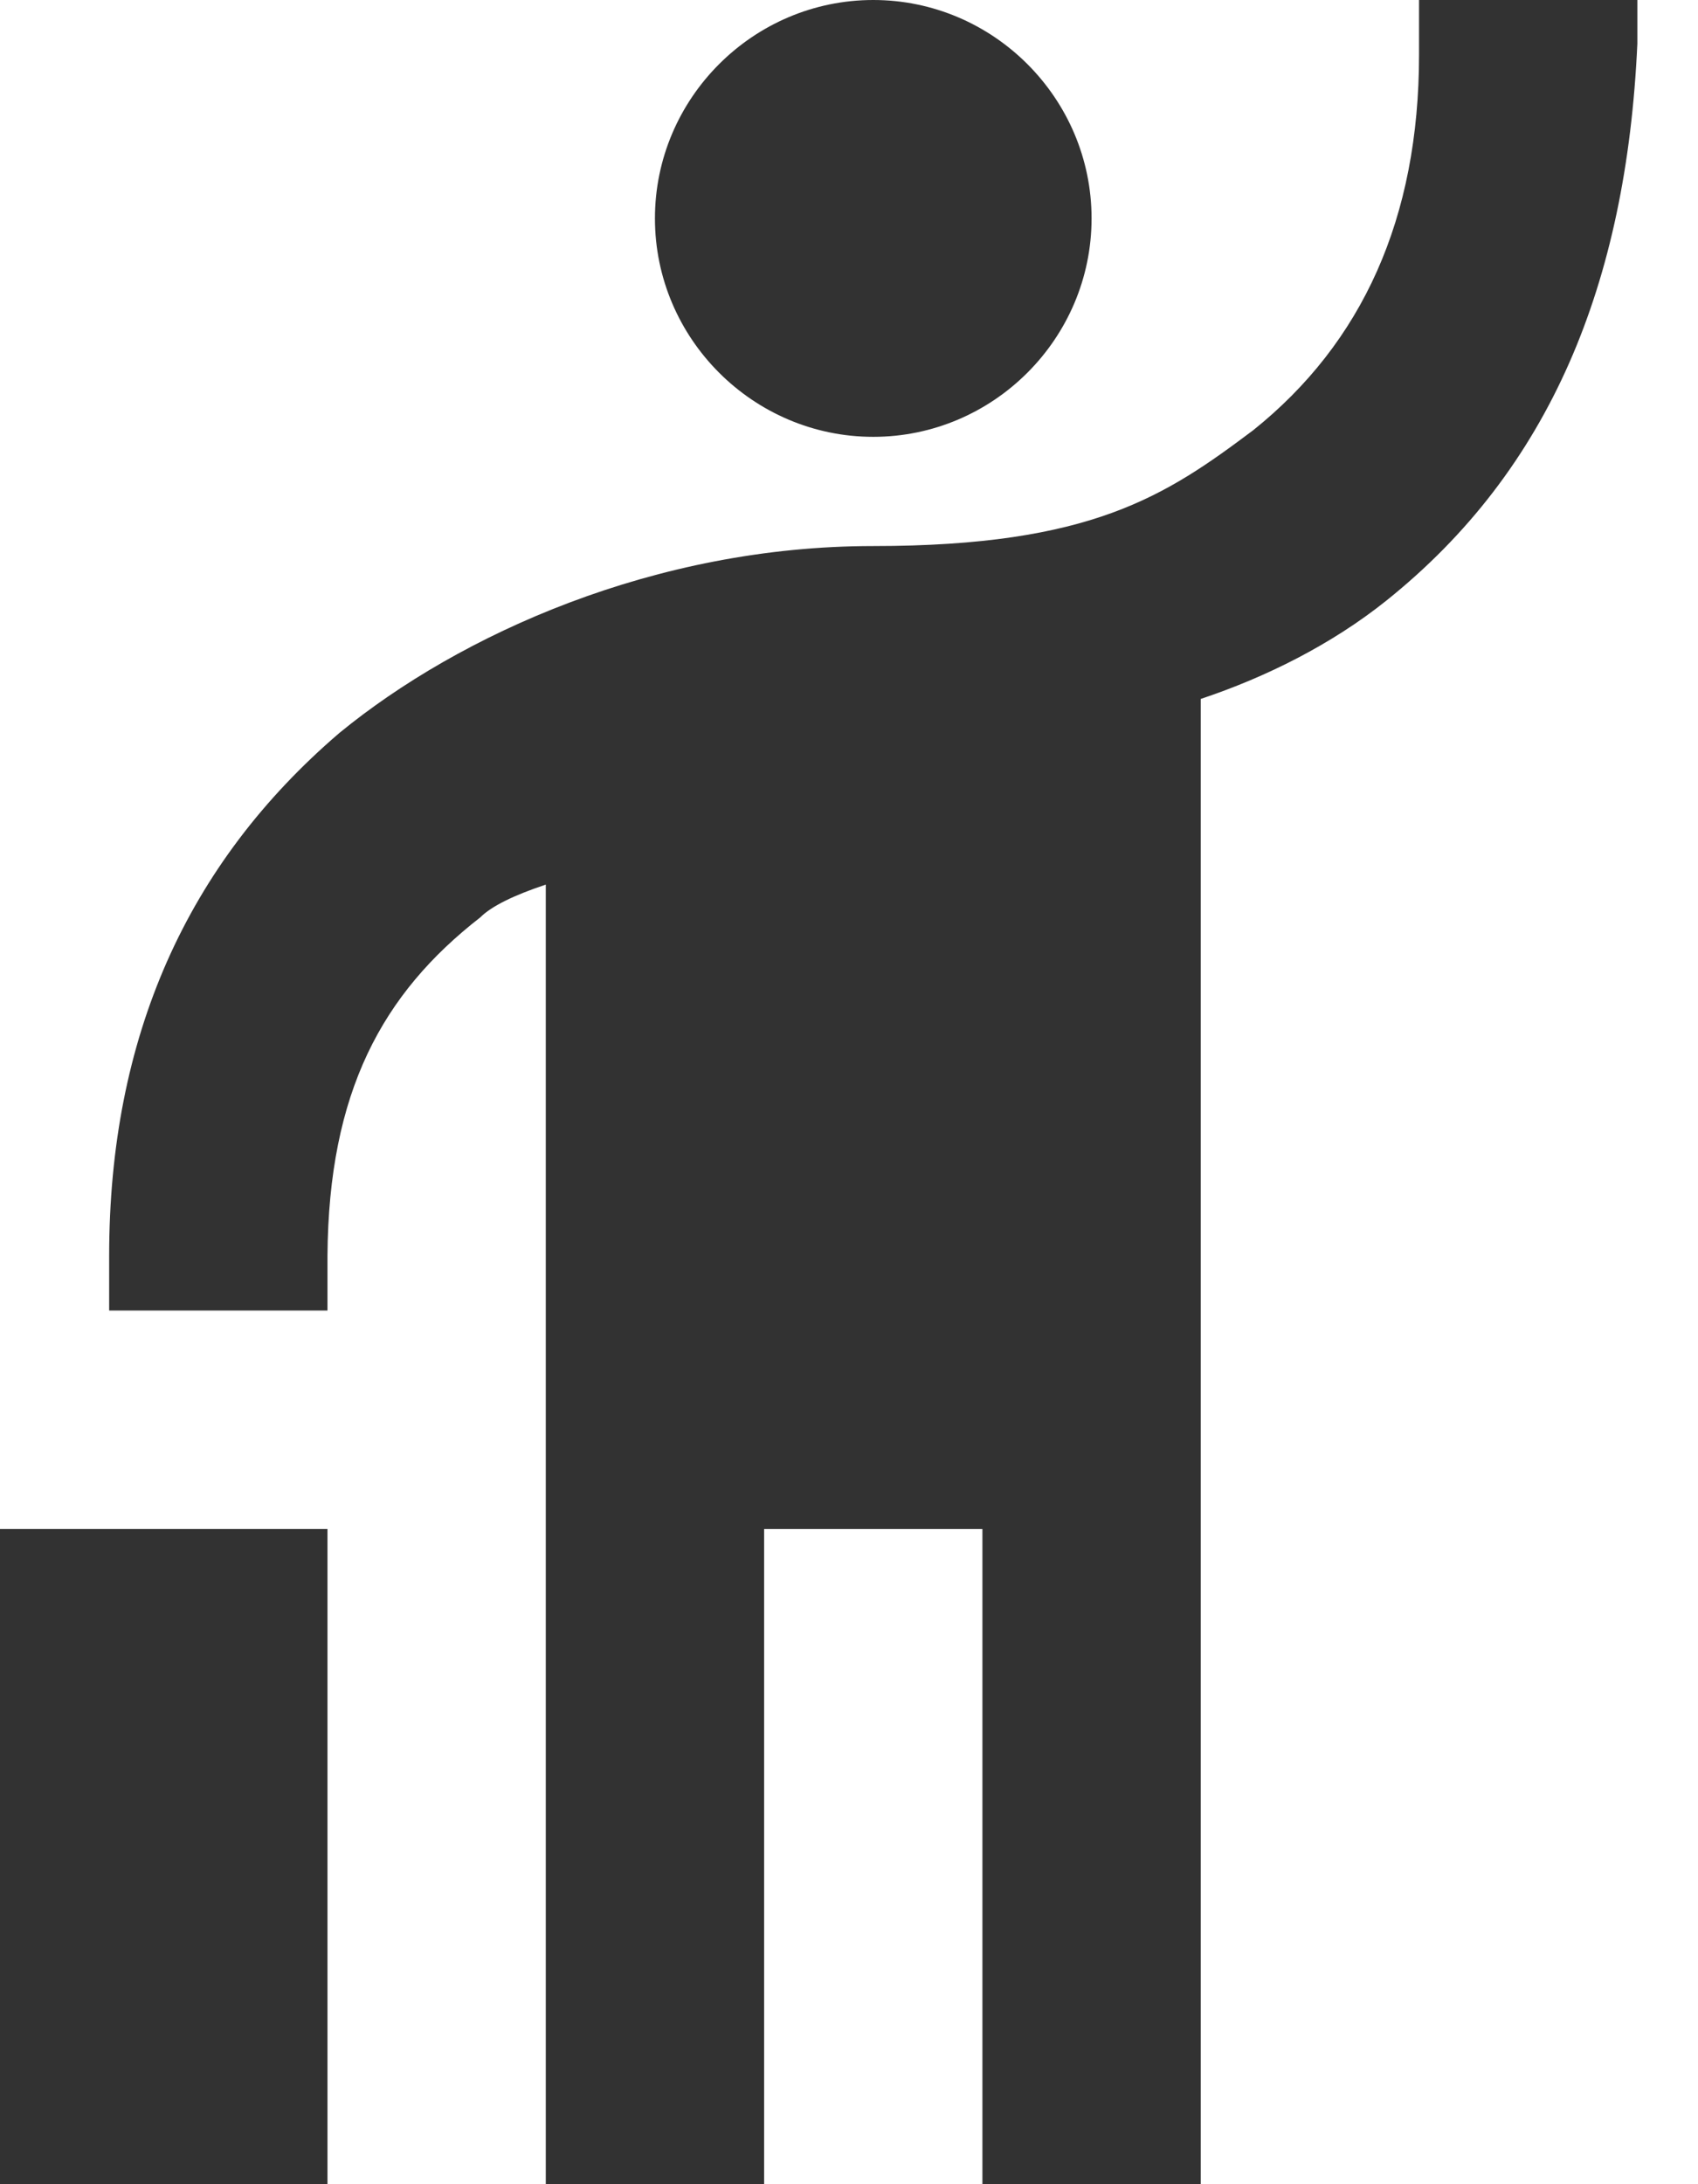 <svg width="21" height="27" viewBox="0 0 21 27" fill="none" xmlns="http://www.w3.org/2000/svg">
<path d="M10.8 5.4C9.315 5.4 8.1 4.185 8.1 2.7C8.1 1.215 9.315 0 10.8 0C12.285 0 13.5 1.215 13.5 2.7C13.5 4.185 12.285 5.4 10.8 5.4ZM17.55 0H20.25V0.54C20.115 3.51 19.17 5.805 17.145 7.425C16.47 7.965 15.66 8.37 14.85 8.64V27H12.15V18.9H9.45V27H6.75V10.935C6.345 11.07 6.075 11.205 5.94 11.34C4.725 12.285 4.064 13.5 4.05 15.525V16.2H1.35V15.525C1.35 12.825 2.308 10.678 4.199 9.059C5.684 7.843 8.1 6.75 10.8 6.75C13.5 6.75 14.418 6.129 15.498 5.319C16.848 4.239 17.55 2.7 17.55 0.675V0ZM0 18.9H4.05V27H0V18.9Z" fill="#323232"/>
</svg>
